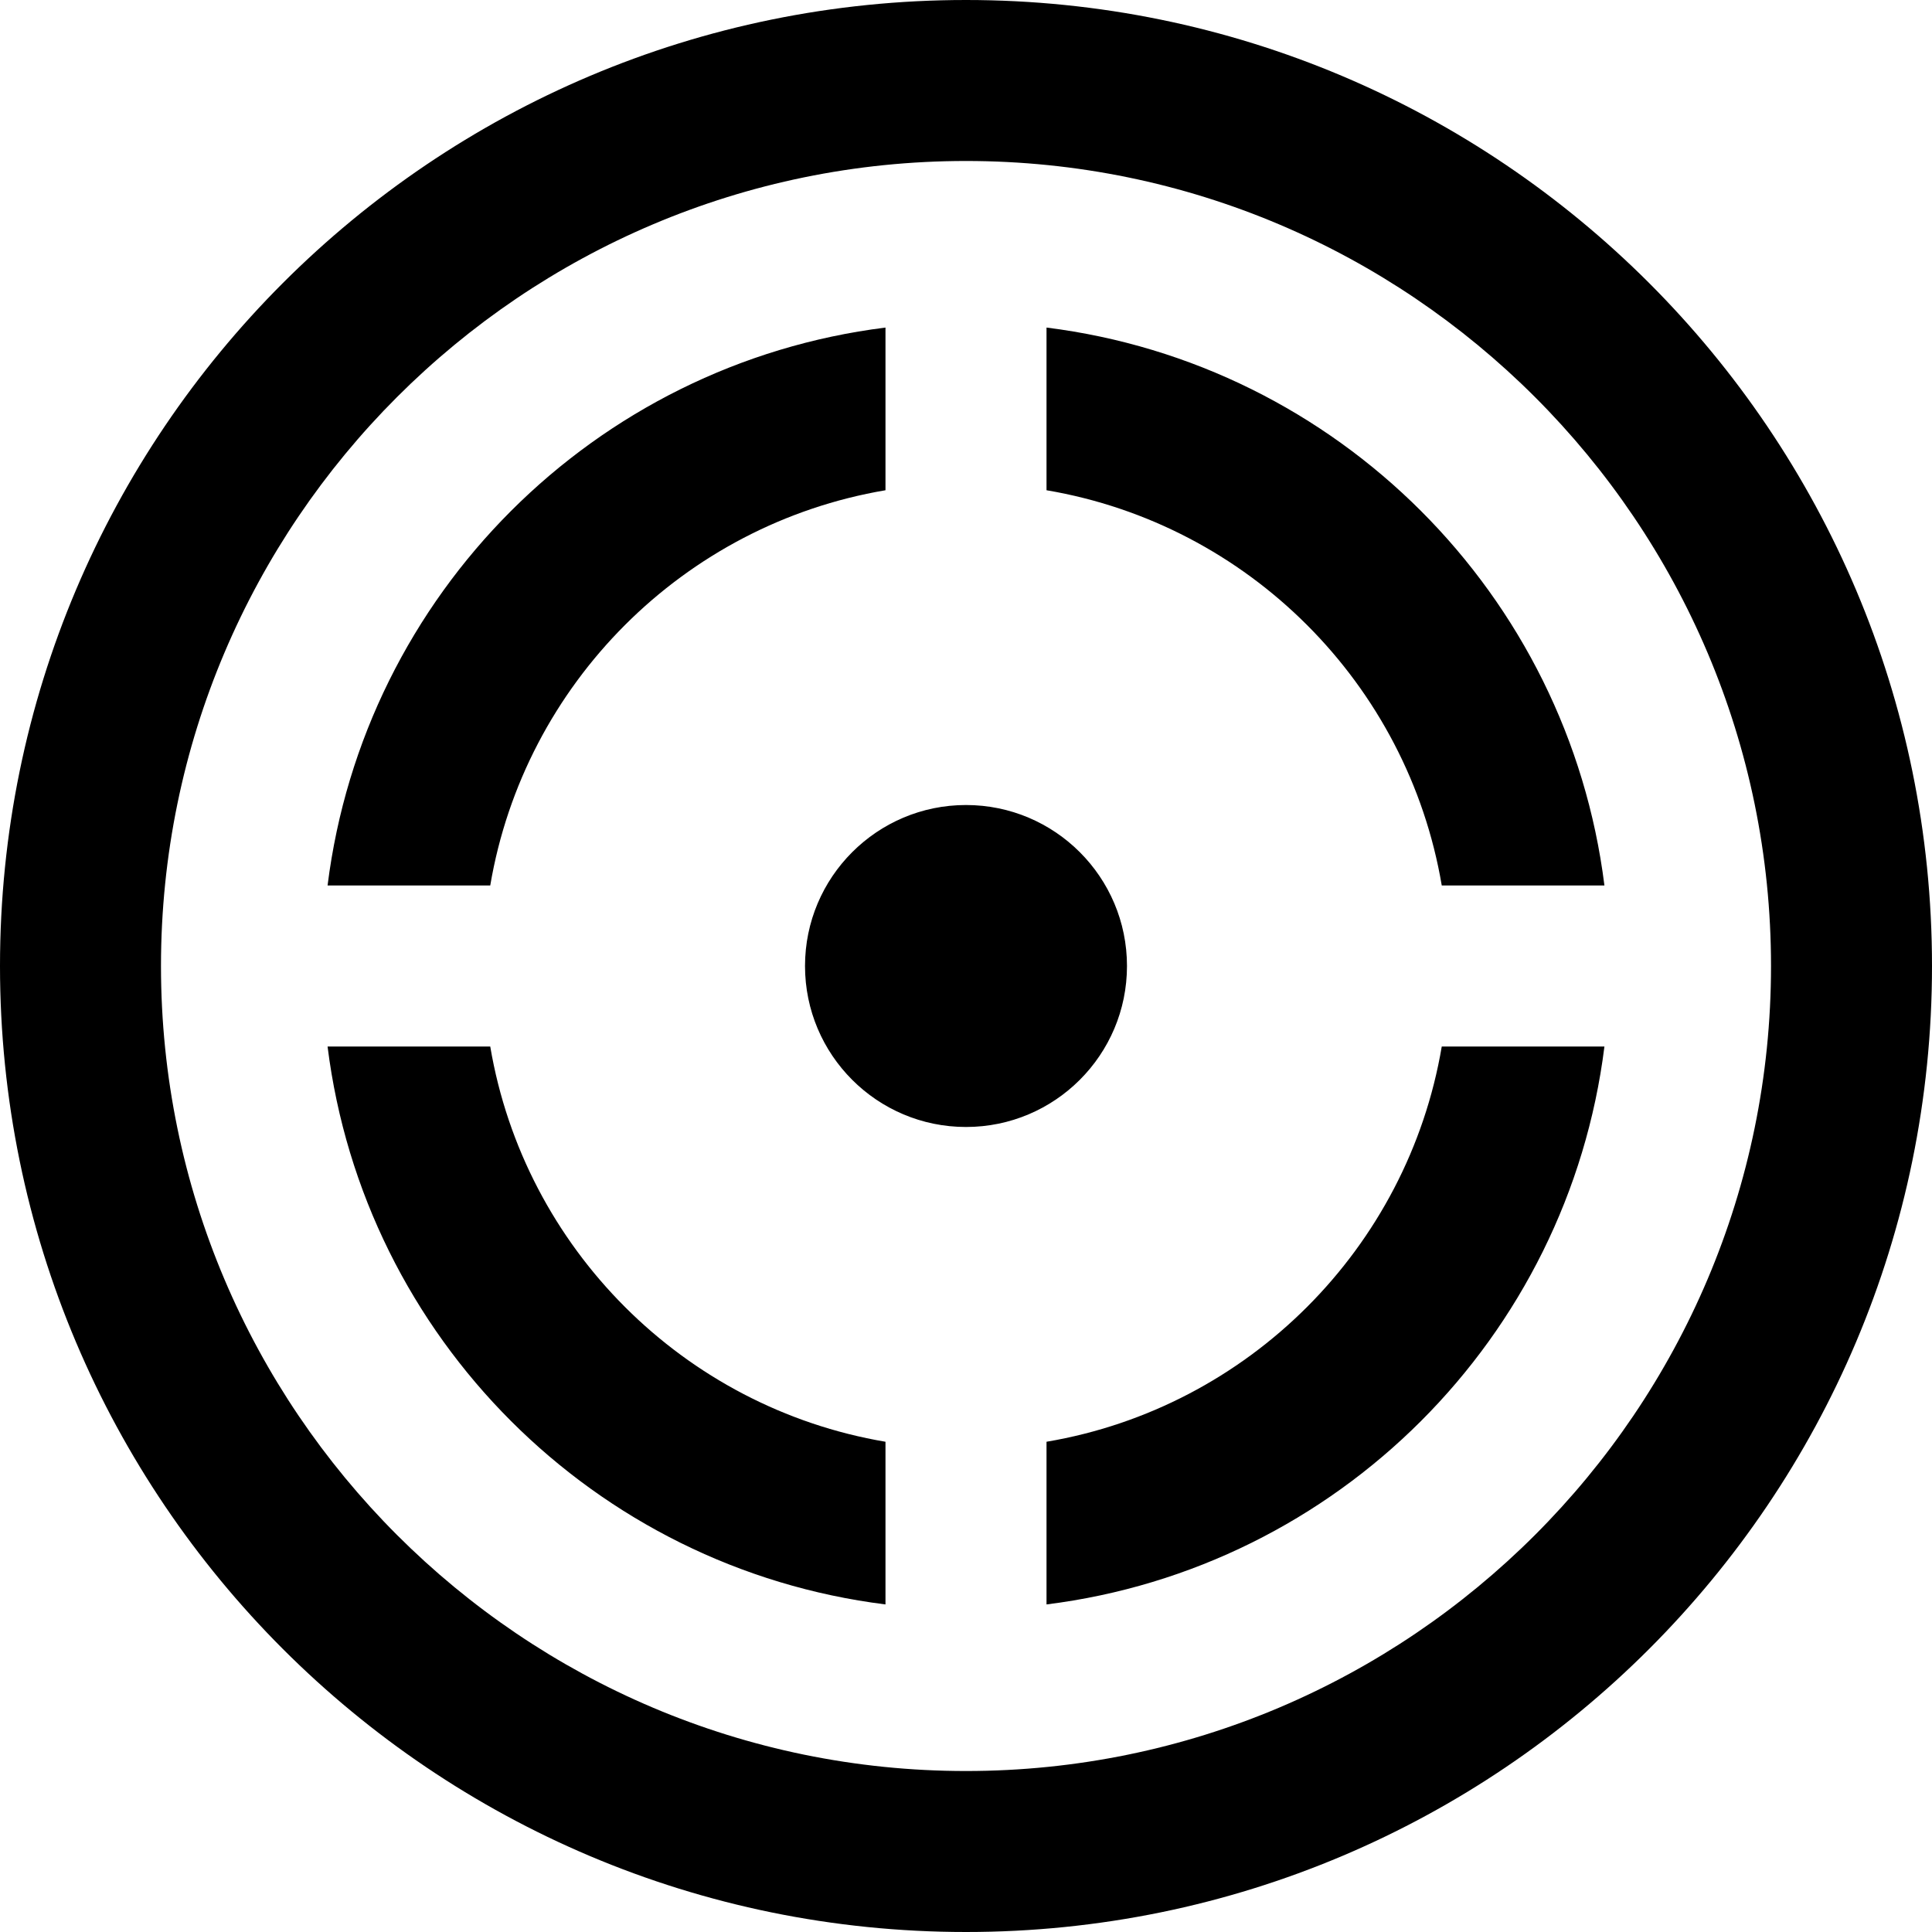 <?xml version="1.0" encoding="UTF-8"?>
<svg width="40px" height="40px" viewBox="0 0 40 40" version="1.1" xmlns="http://www.w3.org/2000/svg" xmlns:xlink="http://www.w3.org/1999/xlink">
    <!-- Generator: Sketch 46.2 (44496) - http://www.bohemiancoding.com/sketch -->
    <title>icon-location</title>
    <desc>Created with Sketch.</desc>
    <defs></defs>
    <g id="Symbols" stroke="none" stroke-width="1" fill="none" fill-rule="evenodd">
        <g id="icon-location" fill="#000000">
            <path d="M20,16.667 C18.16,16.667 16.667,18.16 16.667,20 C16.667,21.84 18.16,23.333 20,23.333 C21.84,23.333 23.333,21.84 23.333,20 C23.333,18.16 21.84,16.667 20,16.667 L20,16.667 Z M18.333,29.85 C14.155,29.143 10.857,25.845 10.15,21.667 L6.782,21.667 C7.535,27.695 12.305,32.465 18.333,33.218 L18.333,29.85 Z M29.85,21.667 C29.143,25.845 25.845,29.143 21.667,29.85 L21.667,33.218 C27.695,32.465 32.465,27.695 33.218,21.667 L29.85,21.667 Z M21.667,10.15 C25.845,10.857 29.143,14.155 29.85,18.333 L33.218,18.333 C32.465,12.305 27.695,7.535 21.667,6.782 L21.667,10.15 Z M10.15,18.333 C10.857,14.155 14.155,10.857 18.333,10.15 L18.333,6.782 C12.305,7.535 7.535,12.305 6.782,18.333 L10.15,18.333 Z M20,0 C8.955,0 0,8.955 0,20 C0,31.045 8.955,40 20,40 C31.045,40 40,31.045 40,20 C40,8.955 31.045,0 20,0 L20,0 Z M20,3.333 C29.19,3.333 36.667,10.81 36.667,20 C36.667,29.192 29.19,36.667 20,36.667 C10.81,36.667 3.333,29.192 3.333,20 C3.333,10.81 10.81,3.333 20,3.333 L20,3.333 Z" id="Page-1"></path>
        </g>
    </g>
</svg>
